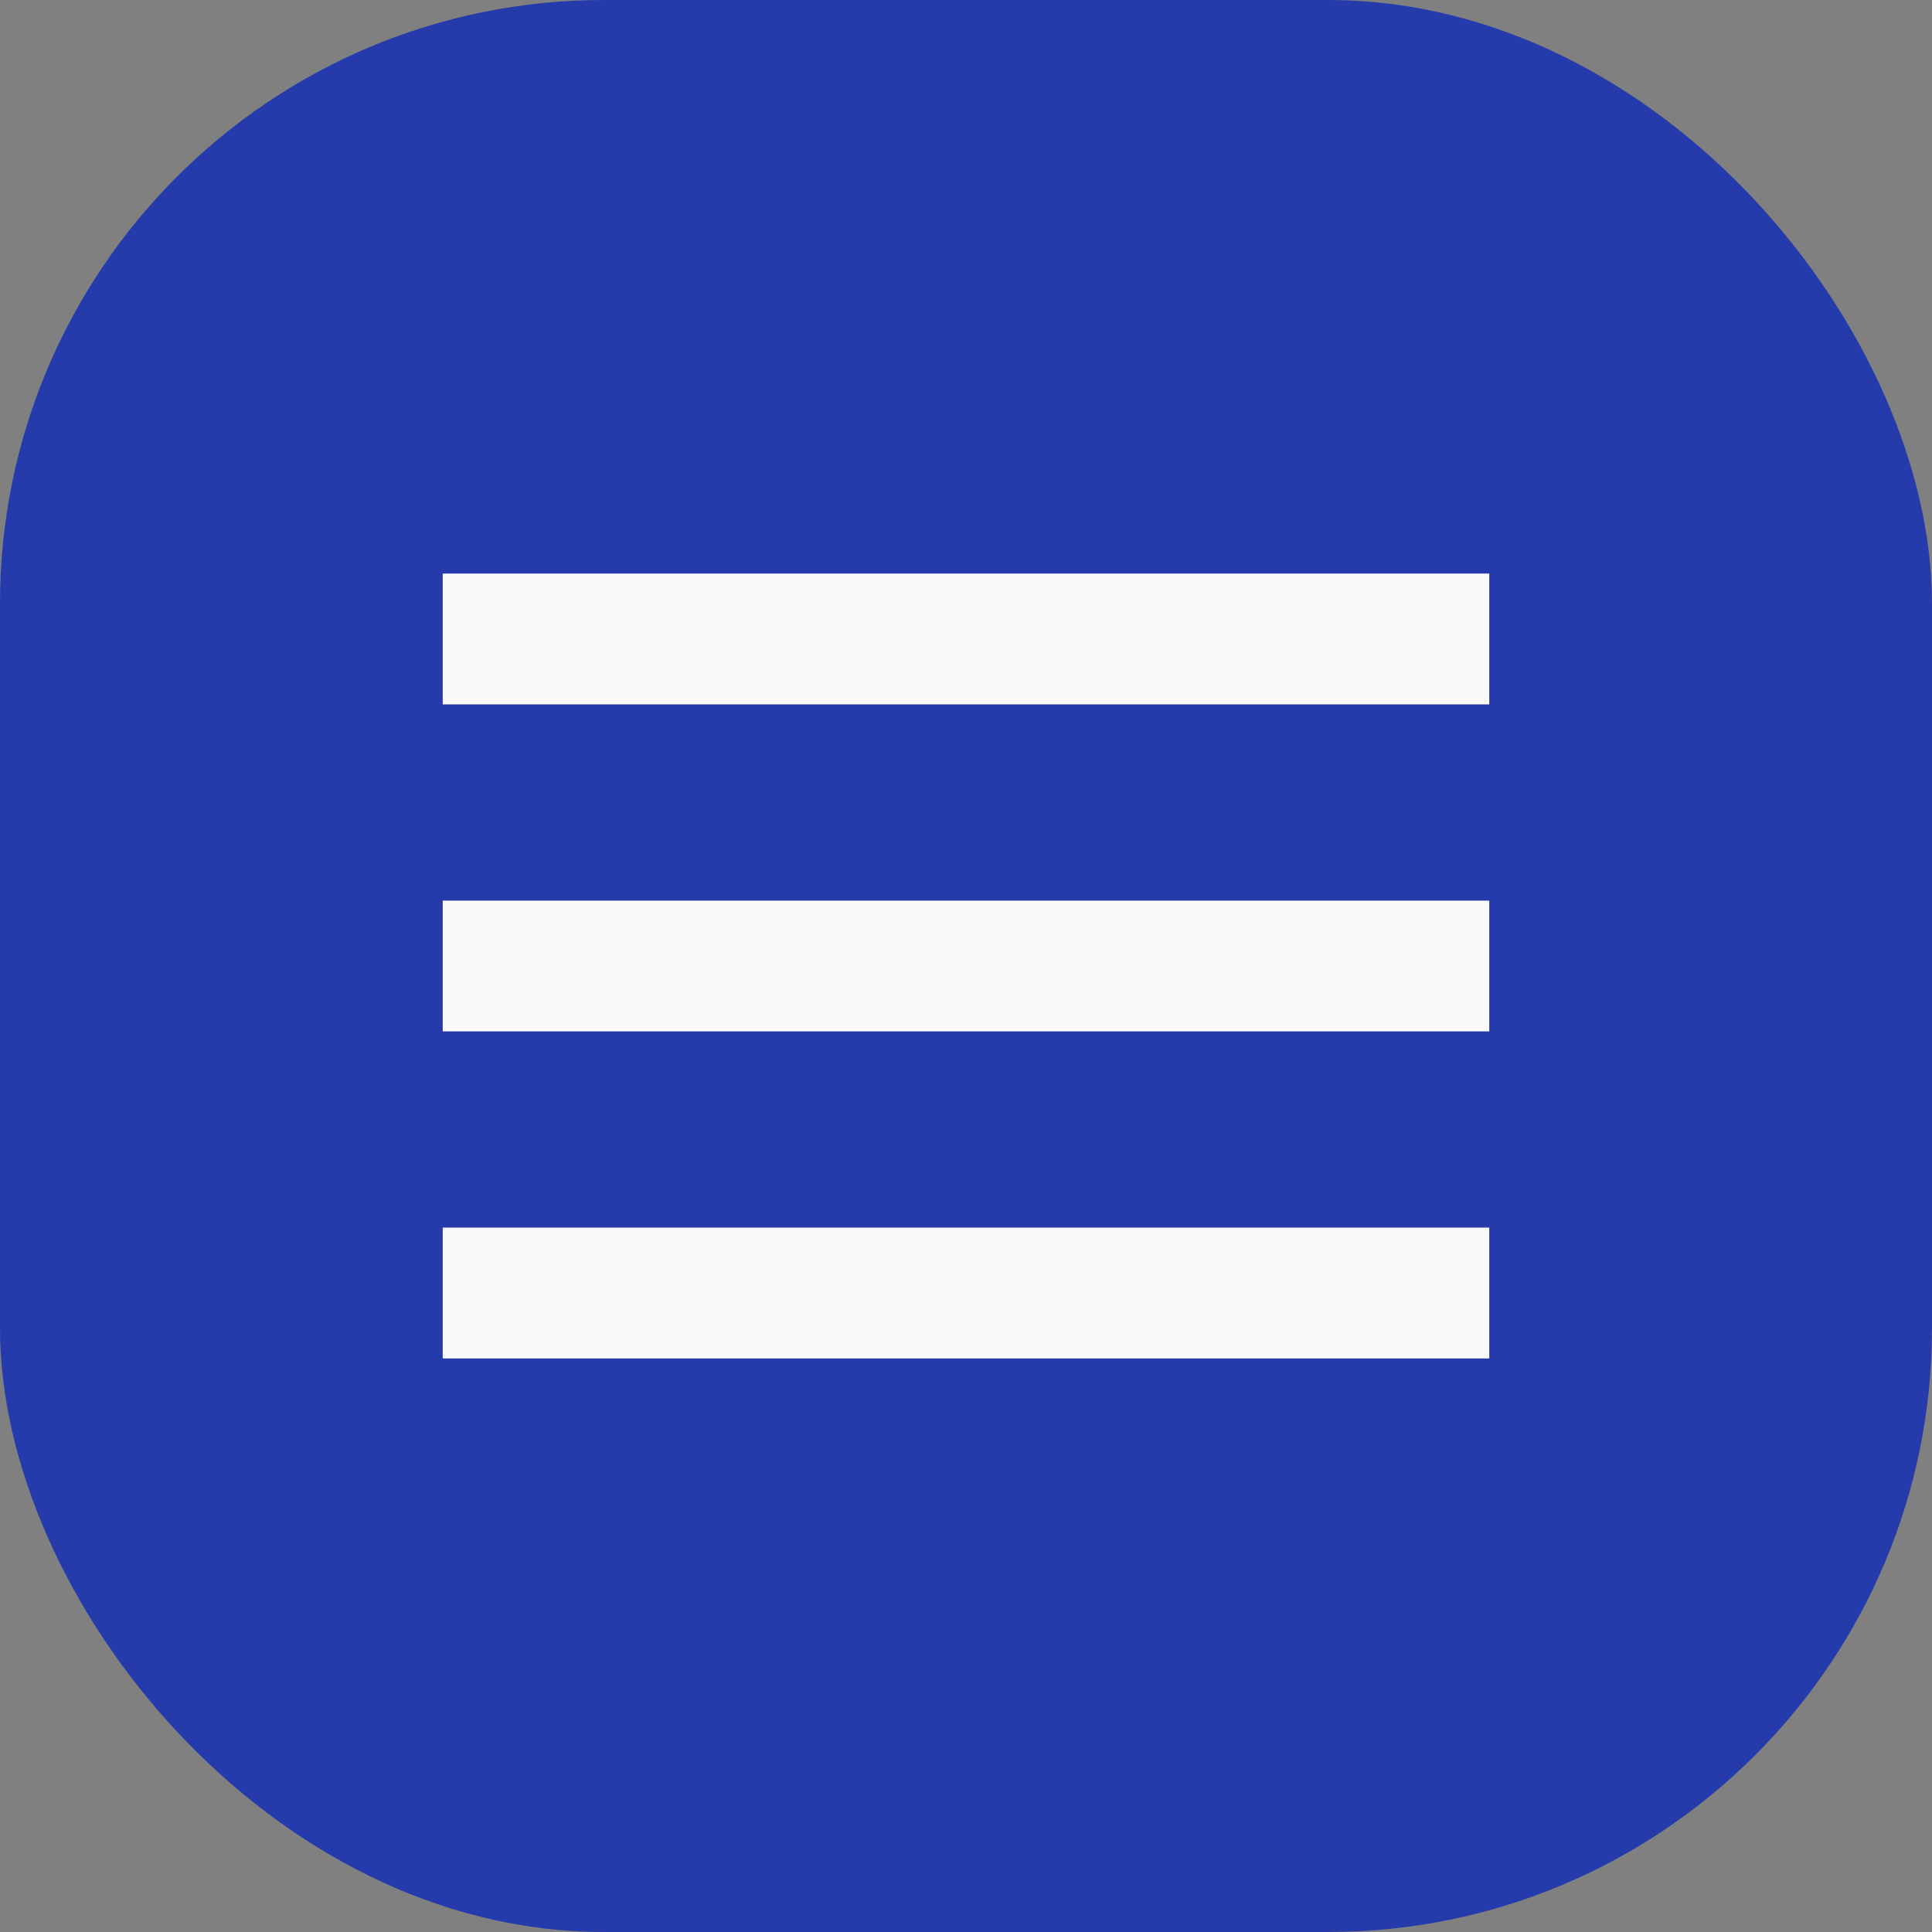 <svg width="32" height="32" viewBox="0 0 32 32" fill="none" xmlns="http://www.w3.org/2000/svg">
<rect x="0" y="0" width="32" height="32" fill="#808080" stroke="none"/>
<rect width="32" height="32" rx="10" fill="#253BAB"/>
<path d="M7.333 9.5H24.667V11.667H7.333V9.5ZM7.333 14.917H24.667V17.083H7.333V14.917ZM7.333 20.333H24.667V22.5H7.333V20.333Z" fill="#FAFAFA"/>
</svg>
